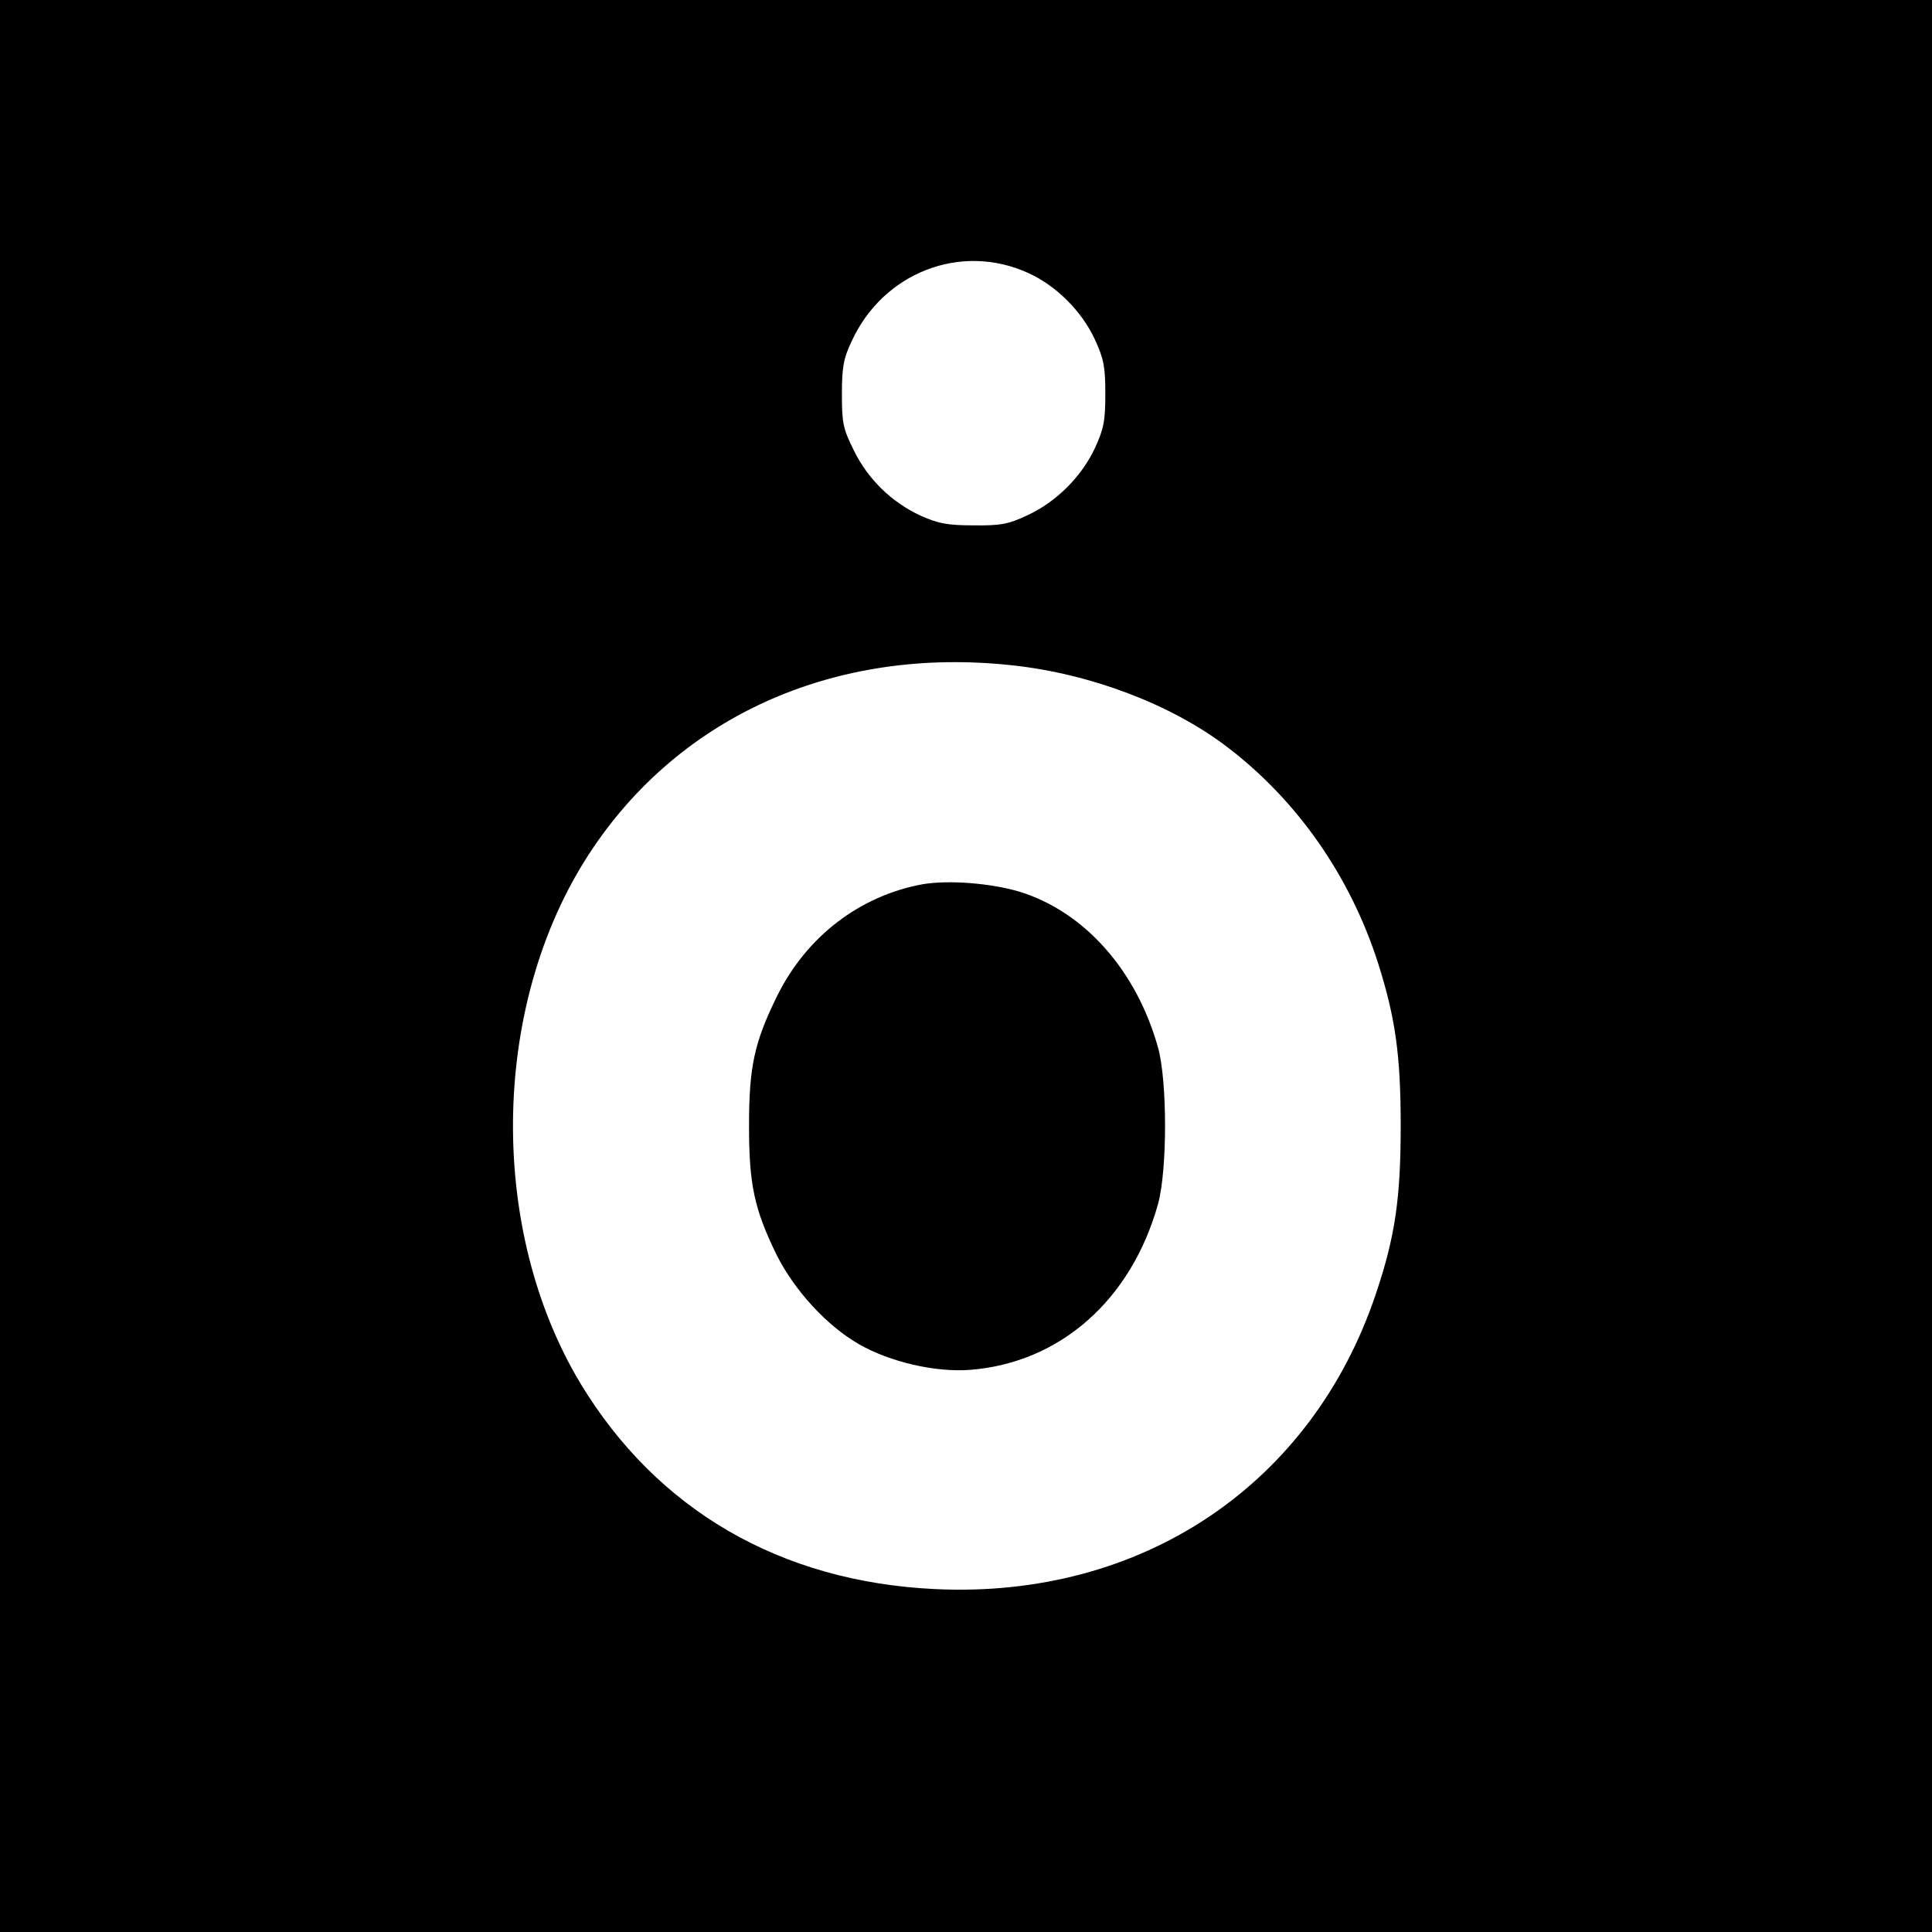 <?xml version="1.0" standalone="no"?>
<!DOCTYPE svg PUBLIC "-//W3C//DTD SVG 20010904//EN"
 "http://www.w3.org/TR/2001/REC-SVG-20010904/DTD/svg10.dtd">
<svg version="1.0" xmlns="http://www.w3.org/2000/svg"
 width="520pt" height="520pt" viewBox="0 0 520 520"
 preserveAspectRatio="xMidYMid meet">
<g transform="translate(0,520) scale(0.1,-0.1)"
fill="#000000" stroke="none">
<path d="M0 2600 l0 -2600 2600 0 2600 0 0 2600 0 2600 -2600 0 -2600 0 0
-2600z m2768 1865 c75 -34 144 -103 179 -179 24 -52 28 -74 28 -146 0 -72 -4
-94 -28 -146 -36 -77 -104 -145 -182 -181 -51 -24 -73 -28 -145 -27 -70 0 -95
5 -142 26 -78 36 -142 98 -180 176 -29 58 -32 74 -32 151 0 71 4 96 26 142 85
186 295 267 476 184z m-41 -1056 c210 -23 425 -105 574 -218 190 -144 333
-349 408 -583 47 -148 61 -249 61 -438 0 -195 -15 -298 -66 -450 -172 -516
-631 -824 -1188 -797 -416 20 -748 213 -954 554 -246 410 -241 1000 11 1405
240 385 669 581 1154 527z"/>
<path d="M2483 2820 c-169 -31 -313 -141 -392 -302 -61 -124 -75 -190 -75
-348 0 -158 14 -224 74 -347 48 -96 135 -191 222 -241 84 -48 205 -76 299 -69
242 19 434 188 506 447 25 92 25 329 0 420 -58 208 -198 366 -373 420 -77 23
-191 32 -261 20z"/>
</g>
</svg>
